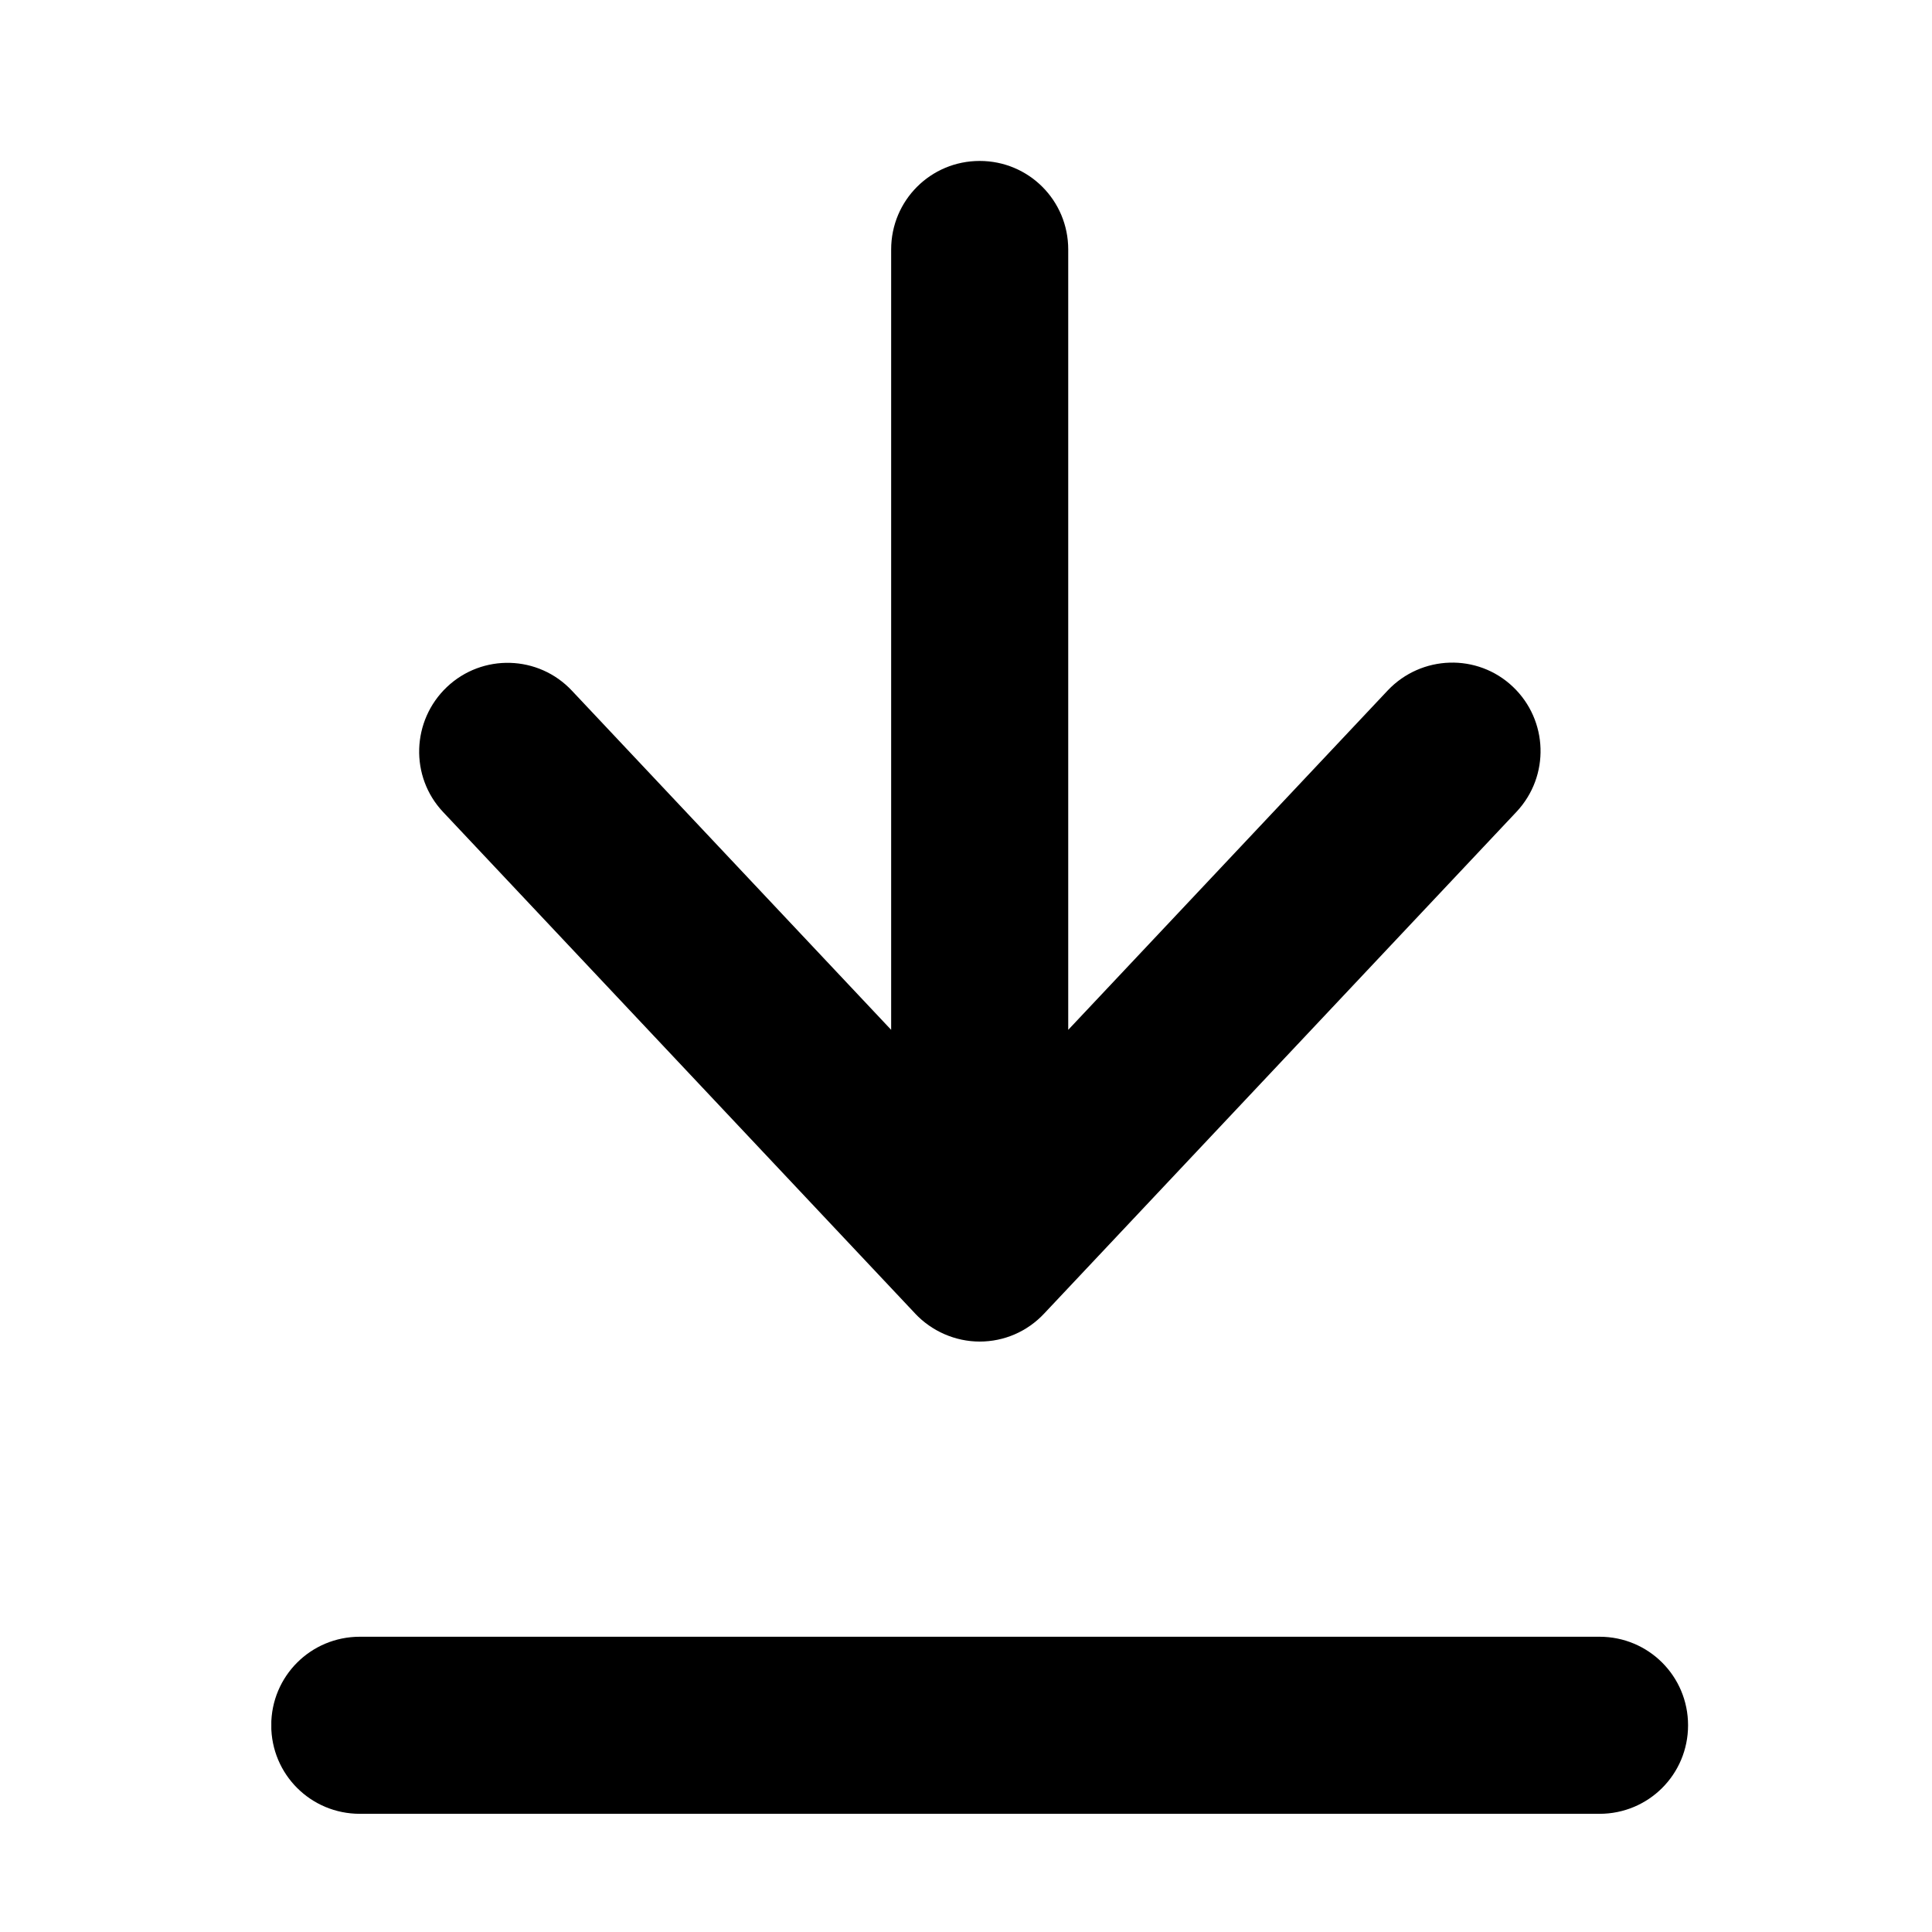 <svg width="23" height="23" viewBox="0 0 23 23" fill="none" xmlns="http://www.w3.org/2000/svg">
<g clip-path="url(#clip0_30_23228)">
<path d="M19.042 21.593C19.626 21.593 20.096 21.123 20.096 20.539C20.096 19.955 19.626 19.485 19.042 19.485H4.284C3.699 19.485 3.229 19.955 3.229 20.539C3.229 21.123 3.699 21.593 4.284 21.593H19.042ZM10.894 15.637C11.092 15.848 11.373 15.971 11.663 15.971C11.953 15.971 12.229 15.853 12.431 15.637L18.054 9.664C18.453 9.238 18.431 8.574 18.01 8.175C17.588 7.775 16.921 7.797 16.521 8.219L12.717 12.26V8.592V2.97C12.717 2.386 12.247 1.916 11.663 1.916C11.079 1.916 10.609 2.386 10.609 2.97V8.592V12.26L6.809 8.223C6.41 7.797 5.742 7.779 5.32 8.179C4.899 8.579 4.877 9.246 5.276 9.668L10.899 15.642L10.894 15.637Z" fill="black"/>
</g>
<defs>
<clipPath id="clip0_30_23228">
<rect width="16.867" height="22.489" fill="white" transform="translate(3.23 0.51)"/>
</clipPath>
</defs>
</svg>
